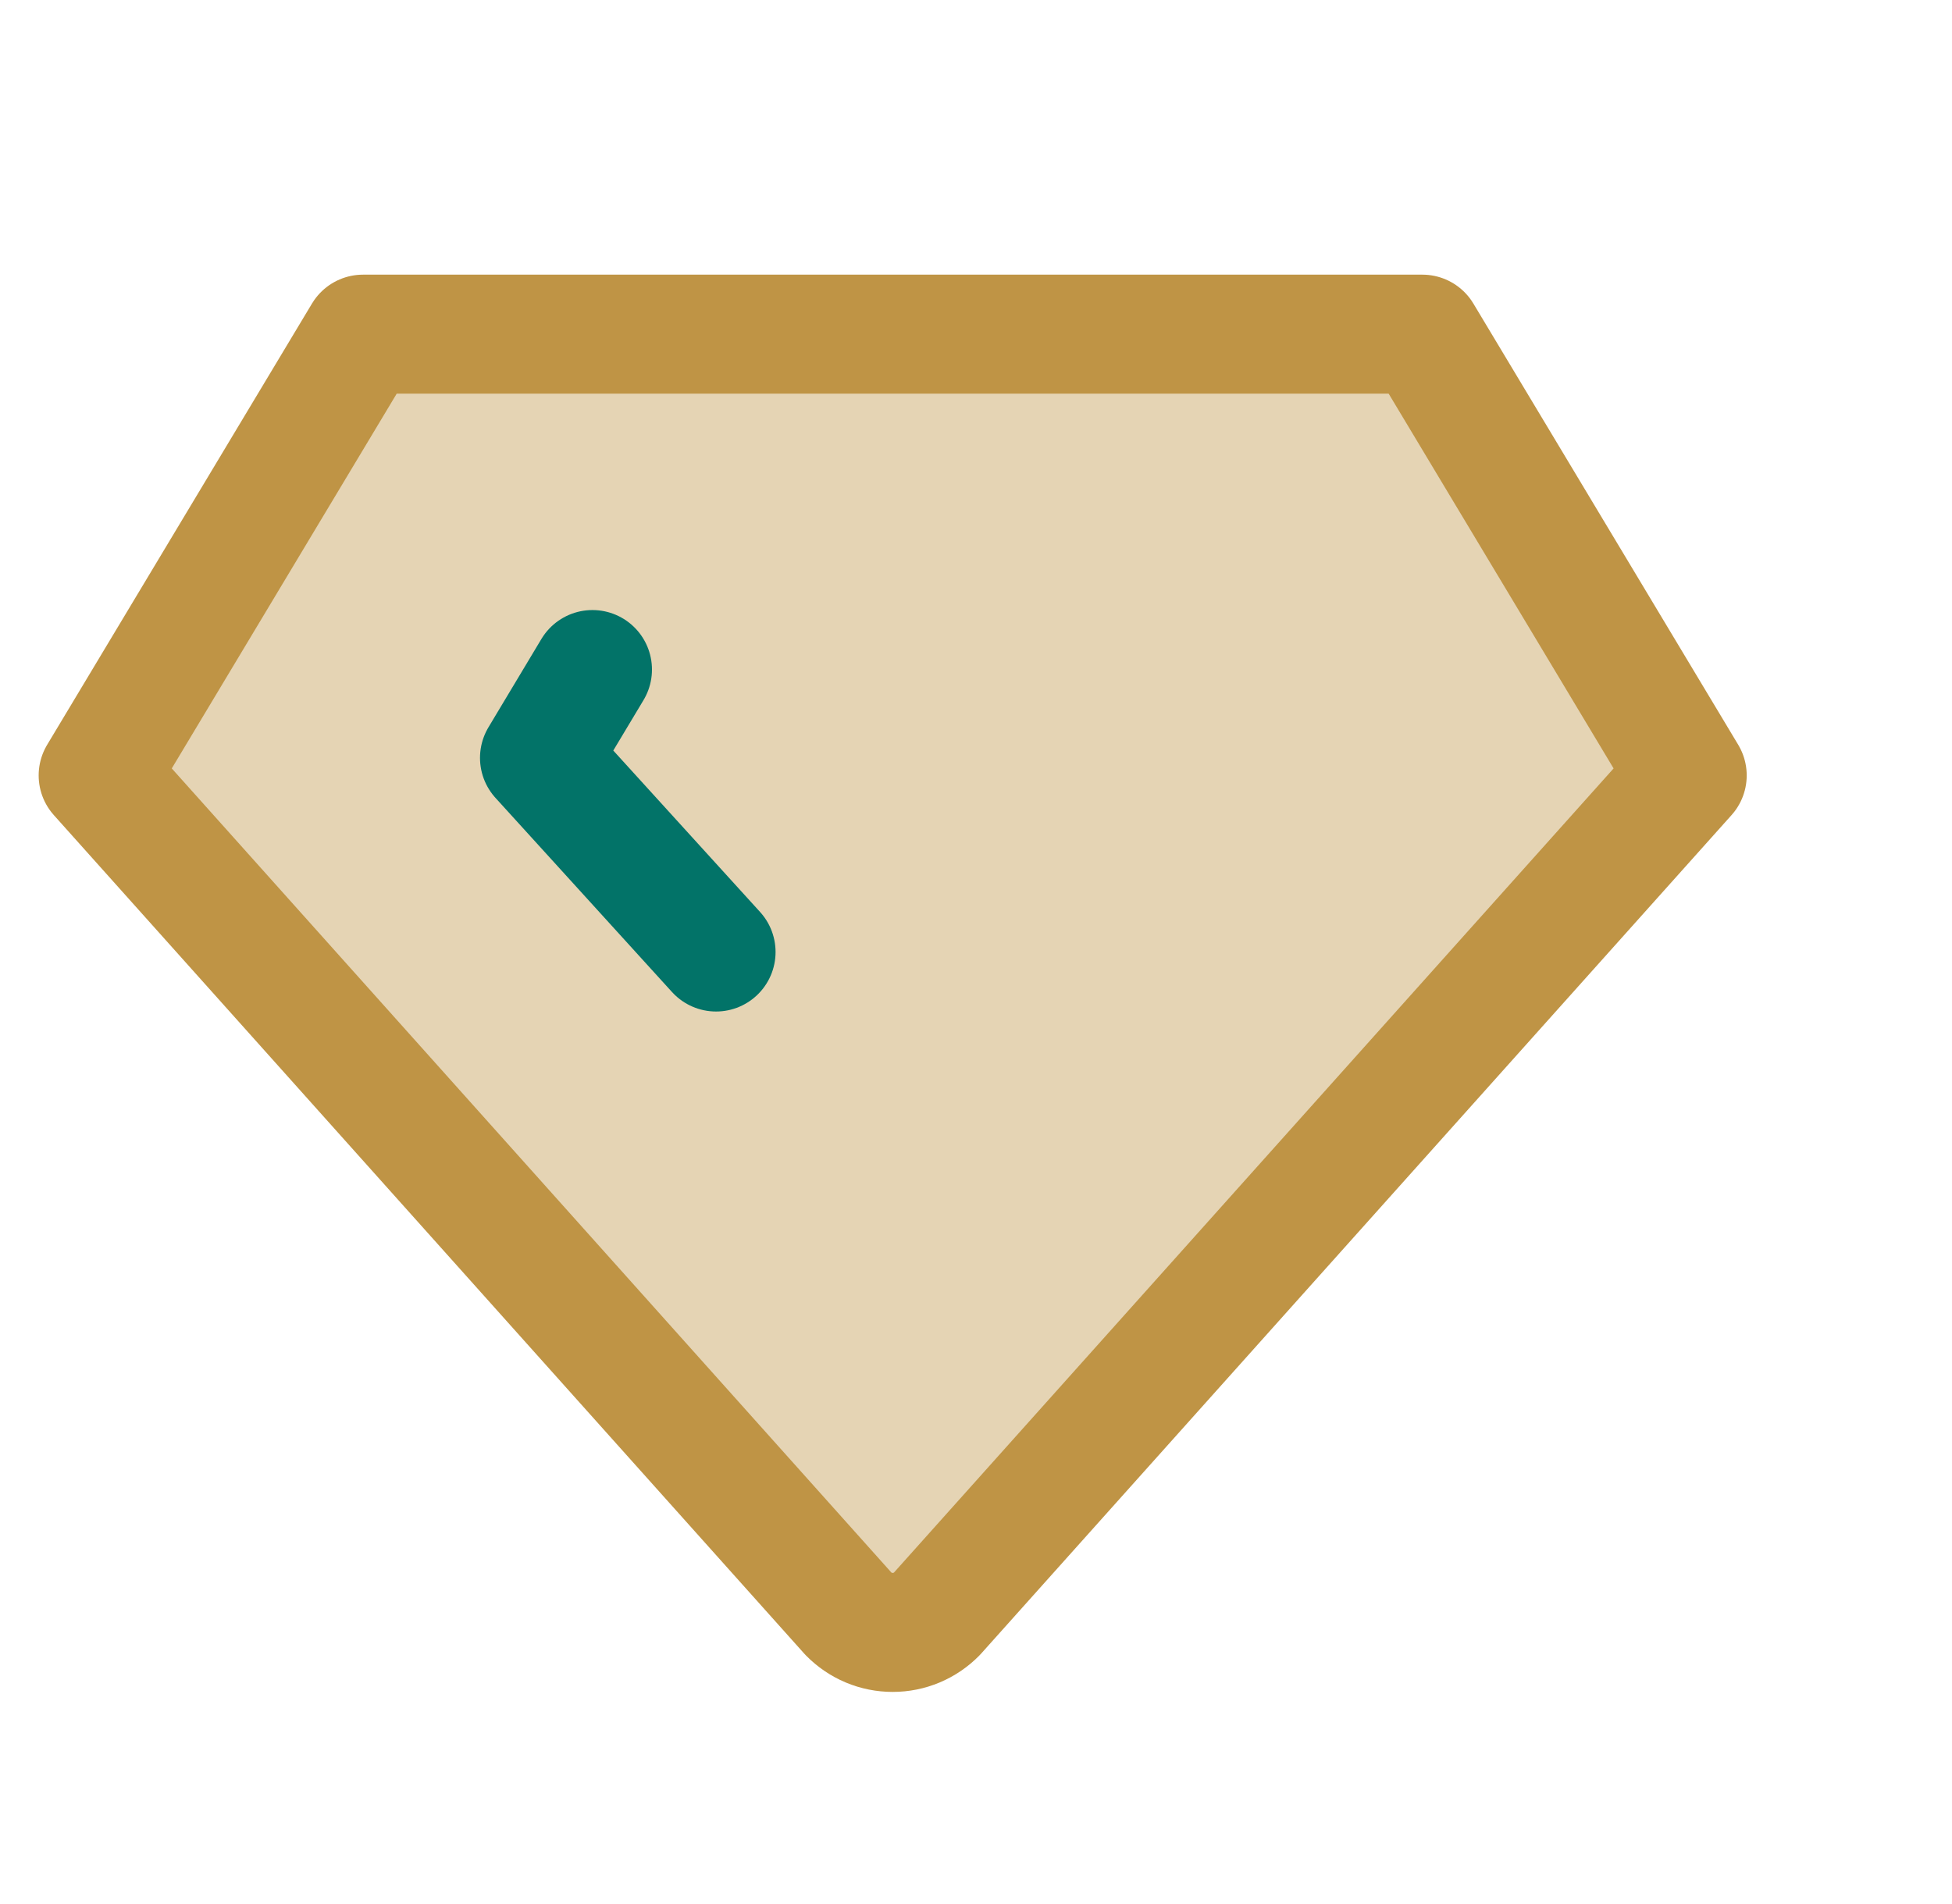 <svg width="41" height="40" viewBox="0 0 41 40" fill="none" xmlns="http://www.w3.org/2000/svg">
<g clip-path="url(#clip0_612_210)">
<mask id="mask0_612_210" style="mask-type:luminance" maskUnits="userSpaceOnUse" x="-4" y="-3" width="45" height="46">
<path d="M41 -2.25H-3.5V42.25H41V-2.25Z" fill="white"/>
</mask>
<g mask="url(#mask0_612_210)">
<path d="M7.625 7.02H29.875L35.438 16.29L19.677 33.905C19.556 34.028 19.412 34.126 19.253 34.193C19.094 34.26 18.923 34.294 18.75 34.294C18.577 34.294 18.406 34.26 18.247 34.193C18.088 34.126 17.944 34.028 17.823 33.905L2.062 16.29L7.625 7.02Z" fill="#BF9445" fill-opacity="0.4" stroke="#BF9445" stroke-width="2.5" stroke-linecap="round" stroke-linejoin="round"/>
<path d="M15.04 20L11.332 15.921L12.444 14.066" stroke="#027368" stroke-width="2.5" stroke-linecap="round" stroke-linejoin="round"/>
</g>
</g>
<defs>
<clipPath id="clip0_612_210">
<rect width="41" height="40" fill="white"/>
</clipPath>
</defs>
</svg>
